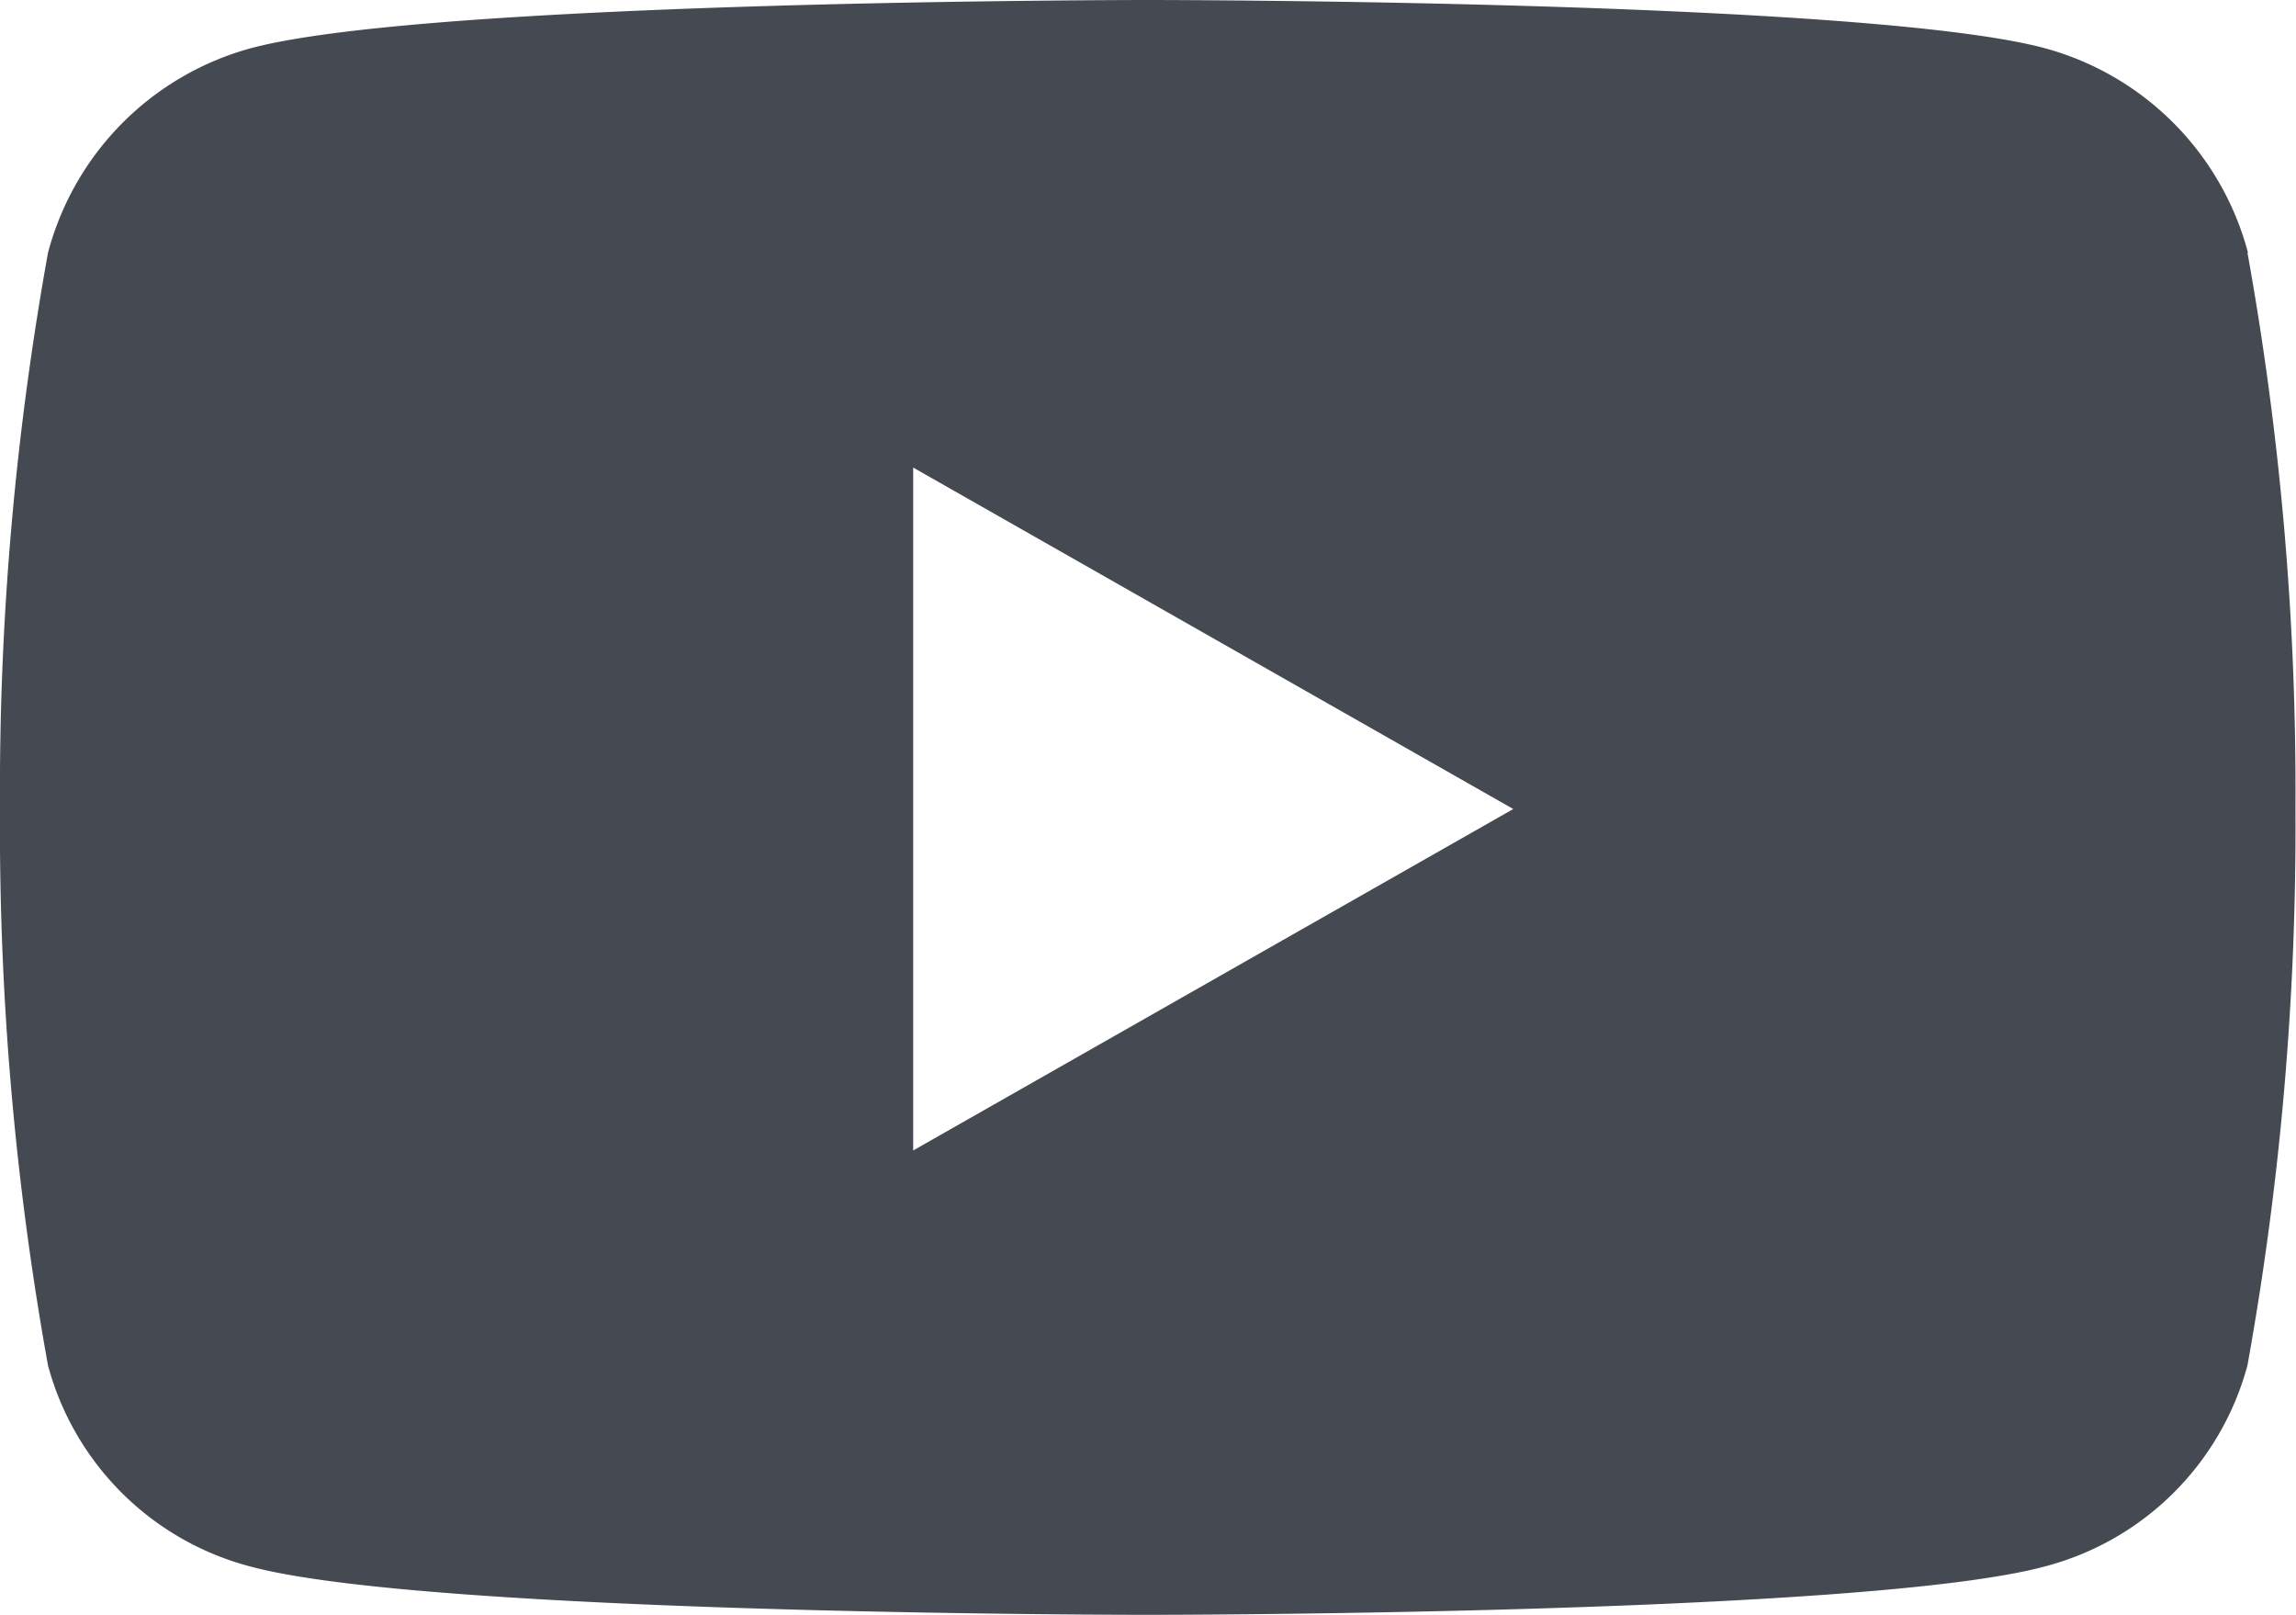 <svg xmlns="http://www.w3.org/2000/svg" width="25.203" height="17.721" viewBox="0 0 25.203 17.721"><path d="M25.726,7.273A3.167,3.167,0,0,0,23.5,5.03c-1.965-.53-9.846-.53-9.846-.53S5.77,4.5,3.8,5.03A3.167,3.167,0,0,0,1.577,7.273a33.22,33.22,0,0,0-.527,6.106,33.22,33.22,0,0,0,.527,6.106A3.12,3.12,0,0,0,3.8,21.691c1.965.53,9.846.53,9.846.53s7.881,0,9.846-.53a3.12,3.12,0,0,0,2.228-2.207,33.22,33.22,0,0,0,.527-6.106,33.22,33.22,0,0,0-.527-6.106ZM11.074,17.125V9.631l6.587,3.747-6.587,3.747Z" transform="translate(-1.05 -4.5)" fill="#454951"/></svg>